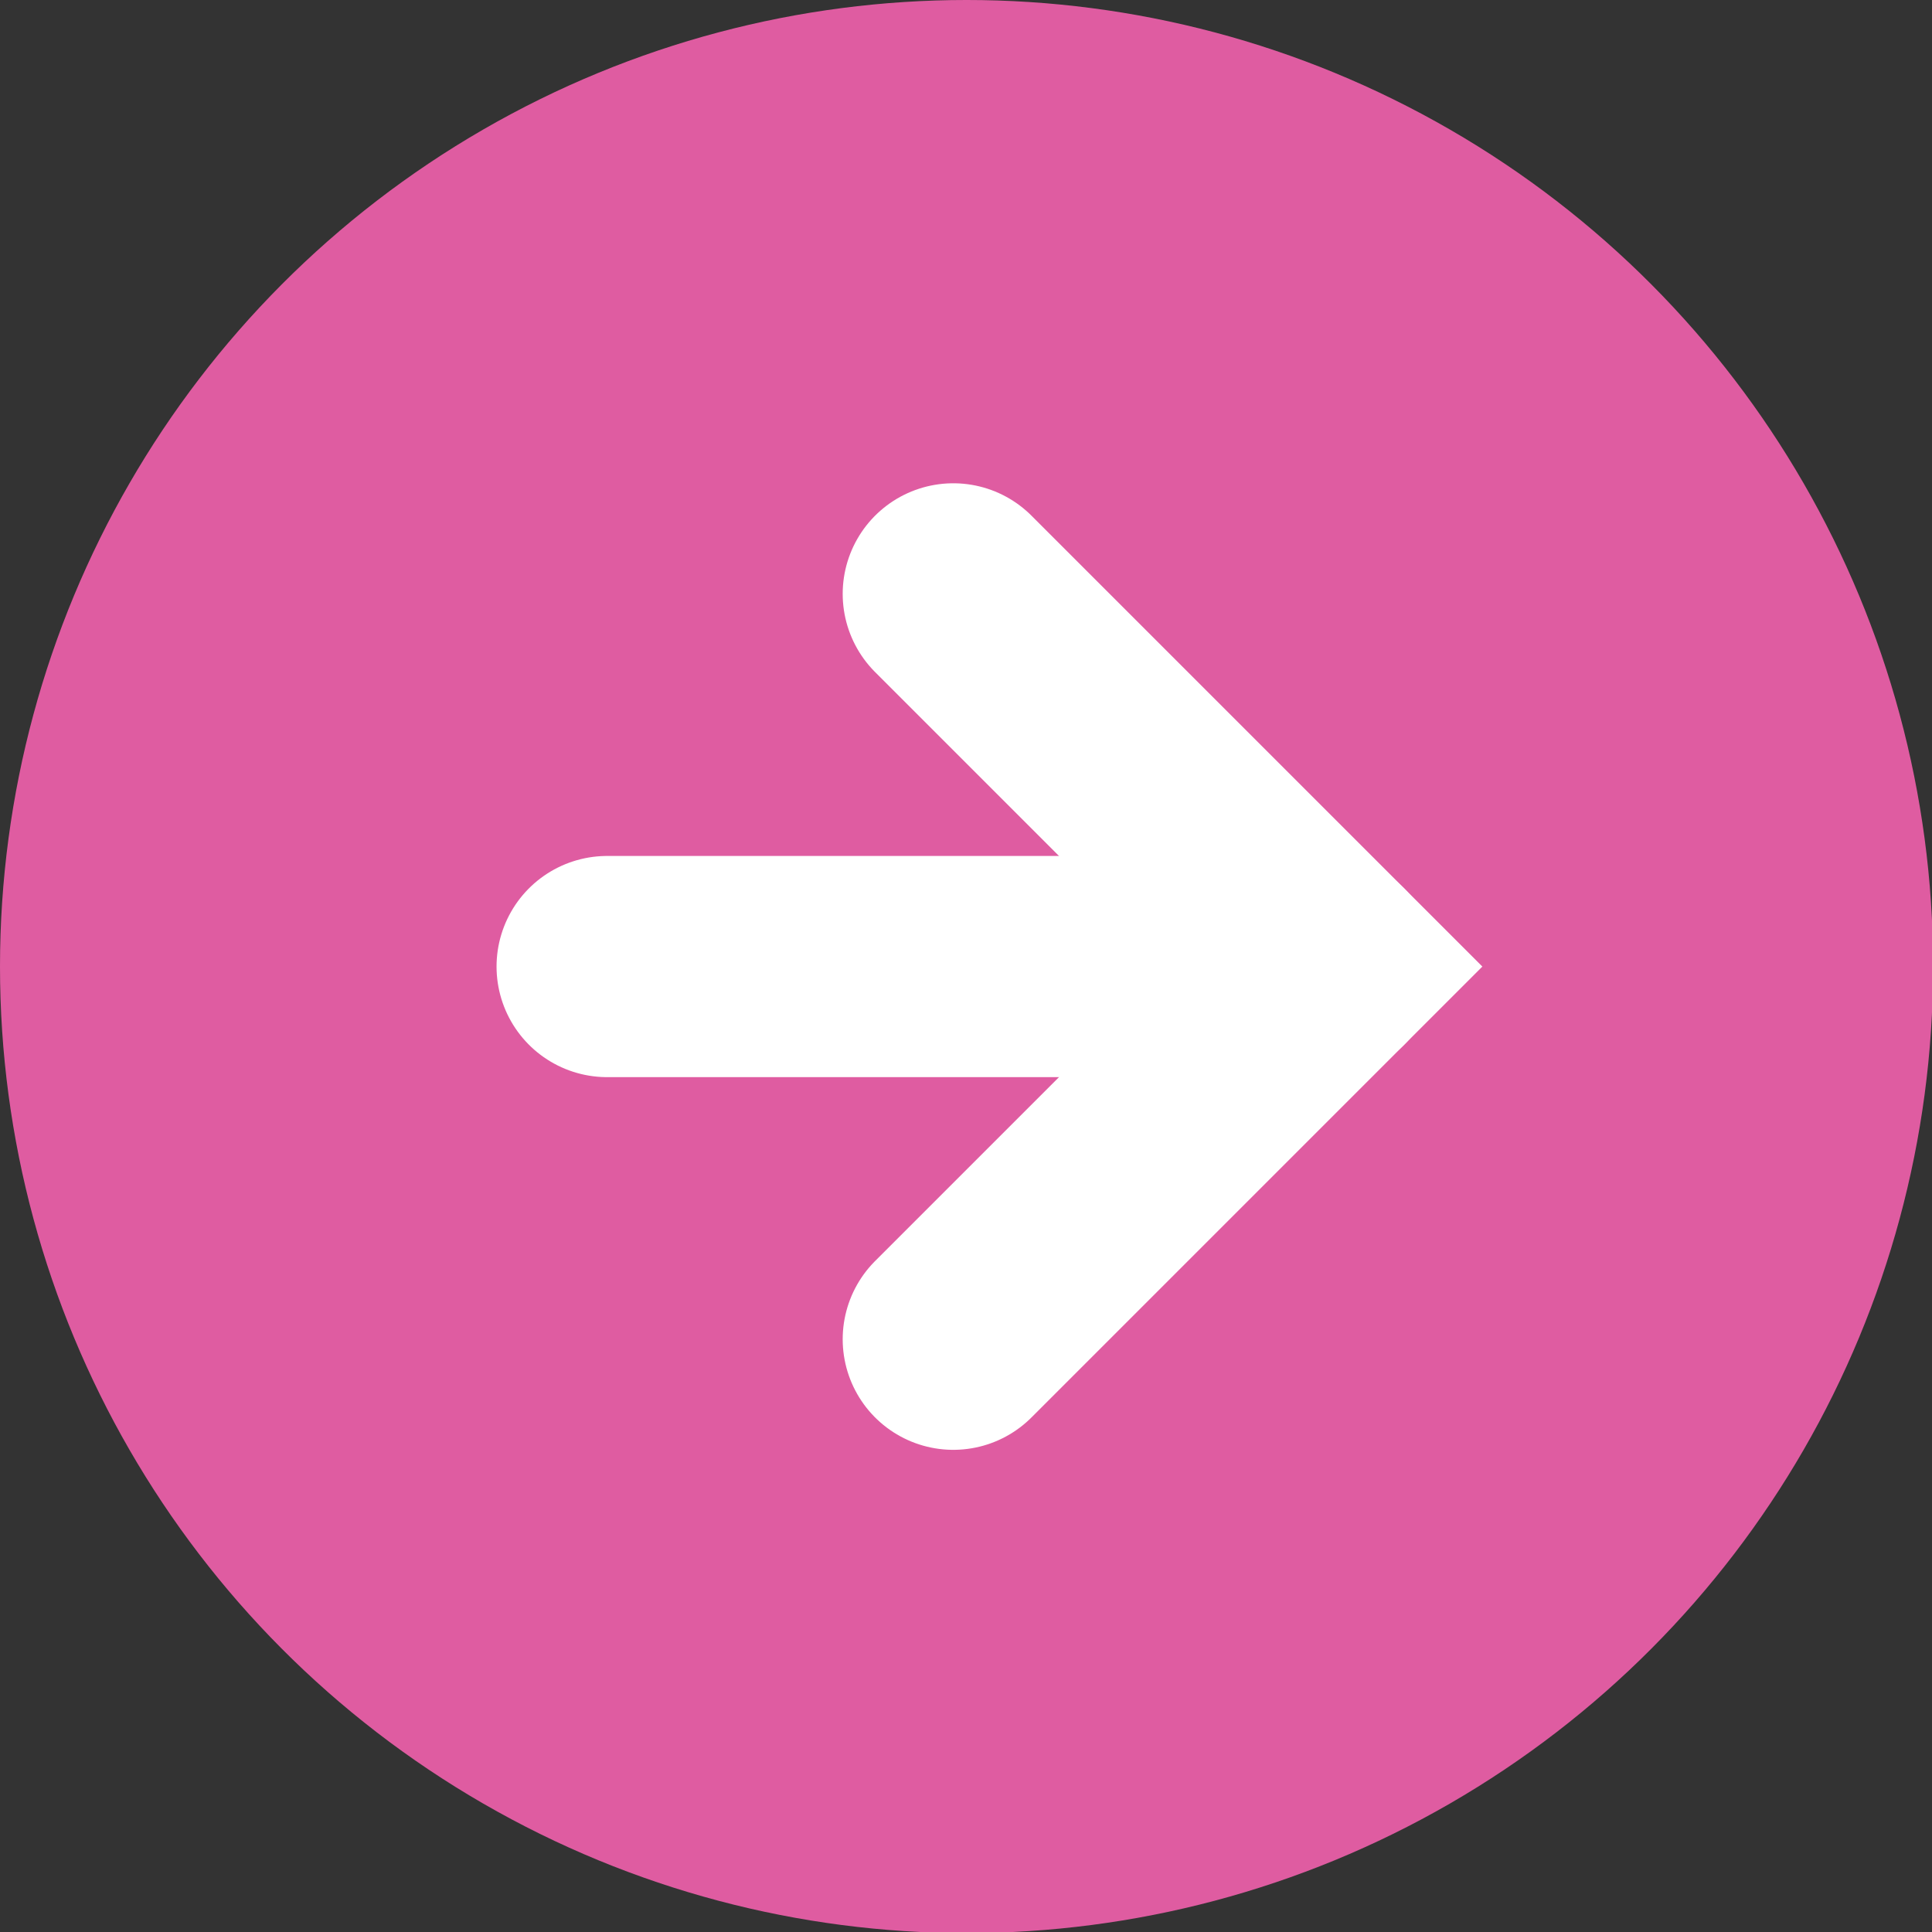 <svg xmlns="http://www.w3.org/2000/svg" viewBox="0 0 17.47 17.47">
  <rect x="0" y="0" width="17.47" height="17.47" fill="#333333" stroke="none"/>
  <title>purple-arrow</title>
  <g>
    <circle cx="8.74" cy="8.74" r="8.74" style="fill: #df5ca1"/>
    <g>
      <polyline points="8.62 5.37 11.99 8.74 8.62 12.11" style="fill: none;stroke: #fff;stroke-linecap: round;stroke-miterlimit: 10;stroke-width: 2px"/>
      <line x1="5.49" y1="8.74" x2="11.99" y2="8.74" style="fill: none;stroke: #fff;stroke-linecap: round;stroke-miterlimit: 10;stroke-width: 2px"/>
    </g>
  </g>
</svg>
